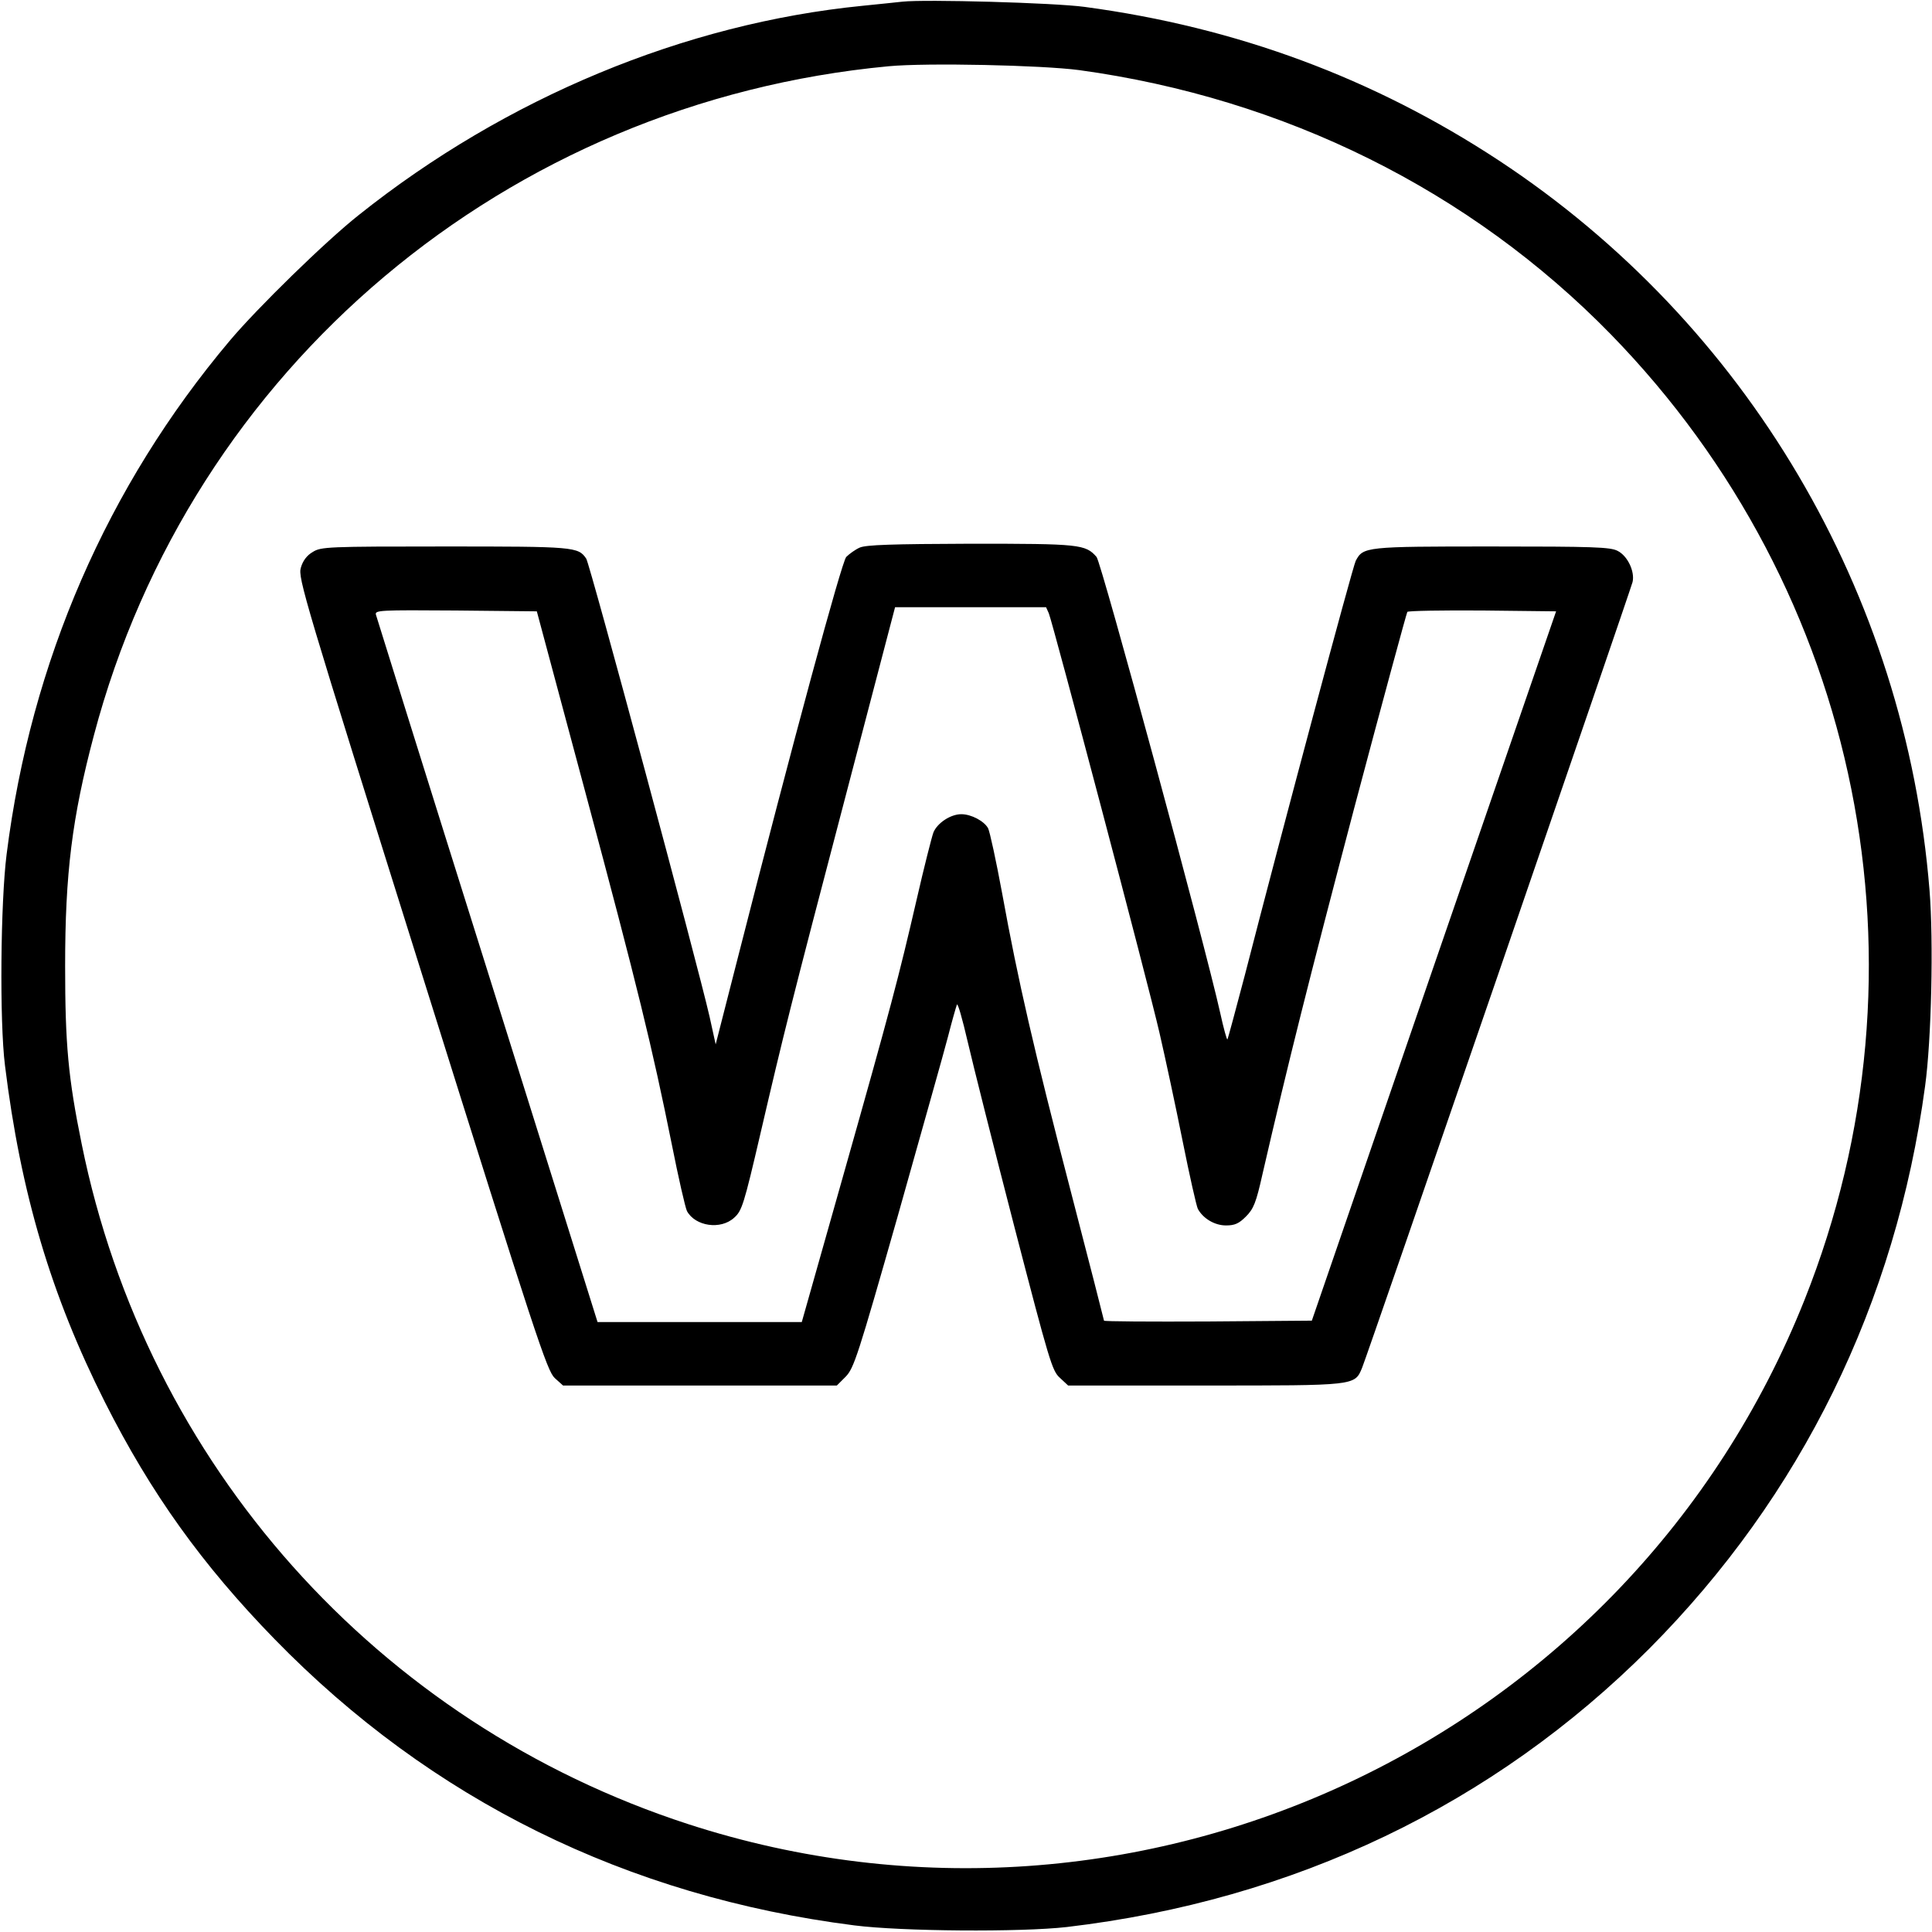<?xml version="1.0" standalone="no"?>
<!DOCTYPE svg PUBLIC "-//W3C//DTD SVG 20010904//EN"
 "http://www.w3.org/TR/2001/REC-SVG-20010904/DTD/svg10.dtd">
<svg version="1.0" xmlns="http://www.w3.org/2000/svg"
 width="700pt" height="700pt" viewBox="0 0 700 700"
 preserveAspectRatio="xMidYMid meet">
<g transform="translate(0,700) scale(0.1,-0.1)"
fill="#000000" stroke="none">
<path d="M3270 6994 c-19 -2 -84 -9 -145 -15 -644 -64 -1292 -333 -1825 -758
-119 -94 -368 -337 -468 -456 -443 -526 -720 -1162 -808 -1860 -22 -173 -26
-606 -6 -765 57 -463 167 -833 362 -1220 167 -331 353 -590 615 -859 567 -582
1276 -932 2100 -1037 172 -22 603 -25 770 -6 824 97 1546 443 2111 1009 551
554 893 1251 999 2038 23 167 31 525 16 710 -87 1077 -662 2052 -1561 2644
-452 297 -948 482 -1500 556 -109 15 -579 28 -660 19z m640 -248 c744 -102
1417 -436 1926 -957 908 -931 1182 -2295 702 -3499 -636 -1597 -2410 -2430
-4045 -1899 -1126 366 -1962 1304 -2197 2464 -49 240 -60 362 -60 645 0 335
25 537 104 835 352 1332 1496 2295 2880 2425 138 13 554 4 690 -14z"/>
<path d="M3115 5016 c-16 -7 -38 -23 -49 -34 -17 -20 -191 -661 -395 -1461
l-78 -305 -22 100 c-43 189 -433 1638 -447 1660 -29 43 -44 44 -512 44 -425 0
-449 -1 -479 -20 -21 -12 -36 -32 -43 -57 -11 -36 11 -109 439 -1473 414
-1320 453 -1437 481 -1463 l30 -27 496 0 496 0 32 32 c30 31 44 74 189 583 85
303 168 595 182 650 14 55 29 107 32 115 3 8 20 -52 39 -134 19 -82 95 -384
169 -670 127 -489 137 -523 165 -548 l30 -28 496 0 c548 0 542 -1 569 64 18
42 971 2813 980 2847 9 38 -18 95 -54 113 -26 14 -89 16 -456 16 -458 0 -466
-1 -493 -52 -11 -21 -266 -973 -402 -1502 -33 -125 -61 -230 -63 -232 -2 -2
-14 41 -26 96 -55 248 -431 1633 -448 1652 -40 46 -61 48 -455 48 -287 -1
-380 -4 -403 -14z m685 -238 c15 -37 359 -1337 401 -1520 21 -91 59 -268 84
-393 25 -125 50 -235 55 -245 19 -35 61 -60 102 -60 32 0 47 7 72 32 28 28 37
50 60 153 95 412 167 698 332 1325 103 388 190 708 193 713 4 4 127 6 273 5
l266 -3 -443 -1285 -442 -1285 -377 -3 c-207 -1 -376 0 -376 3 0 2 -54 213
-120 467 -134 515 -191 762 -249 1081 -22 119 -45 225 -51 236 -14 26 -61 51
-97 51 -39 0 -87 -32 -101 -66 -6 -16 -34 -126 -61 -244 -65 -281 -92 -385
-268 -1007 l-148 -523 -370 0 -370 0 -399 1273 c-220 699 -401 1280 -404 1290
-4 16 13 17 289 15 l294 -3 177 -660 c188 -701 241 -919 312 -1271 24 -121 49
-230 55 -242 30 -55 122 -69 171 -24 28 25 35 46 95 304 86 369 106 451 312
1236 l176 672 274 0 273 0 10 -22z"/>
</g>
</svg>
